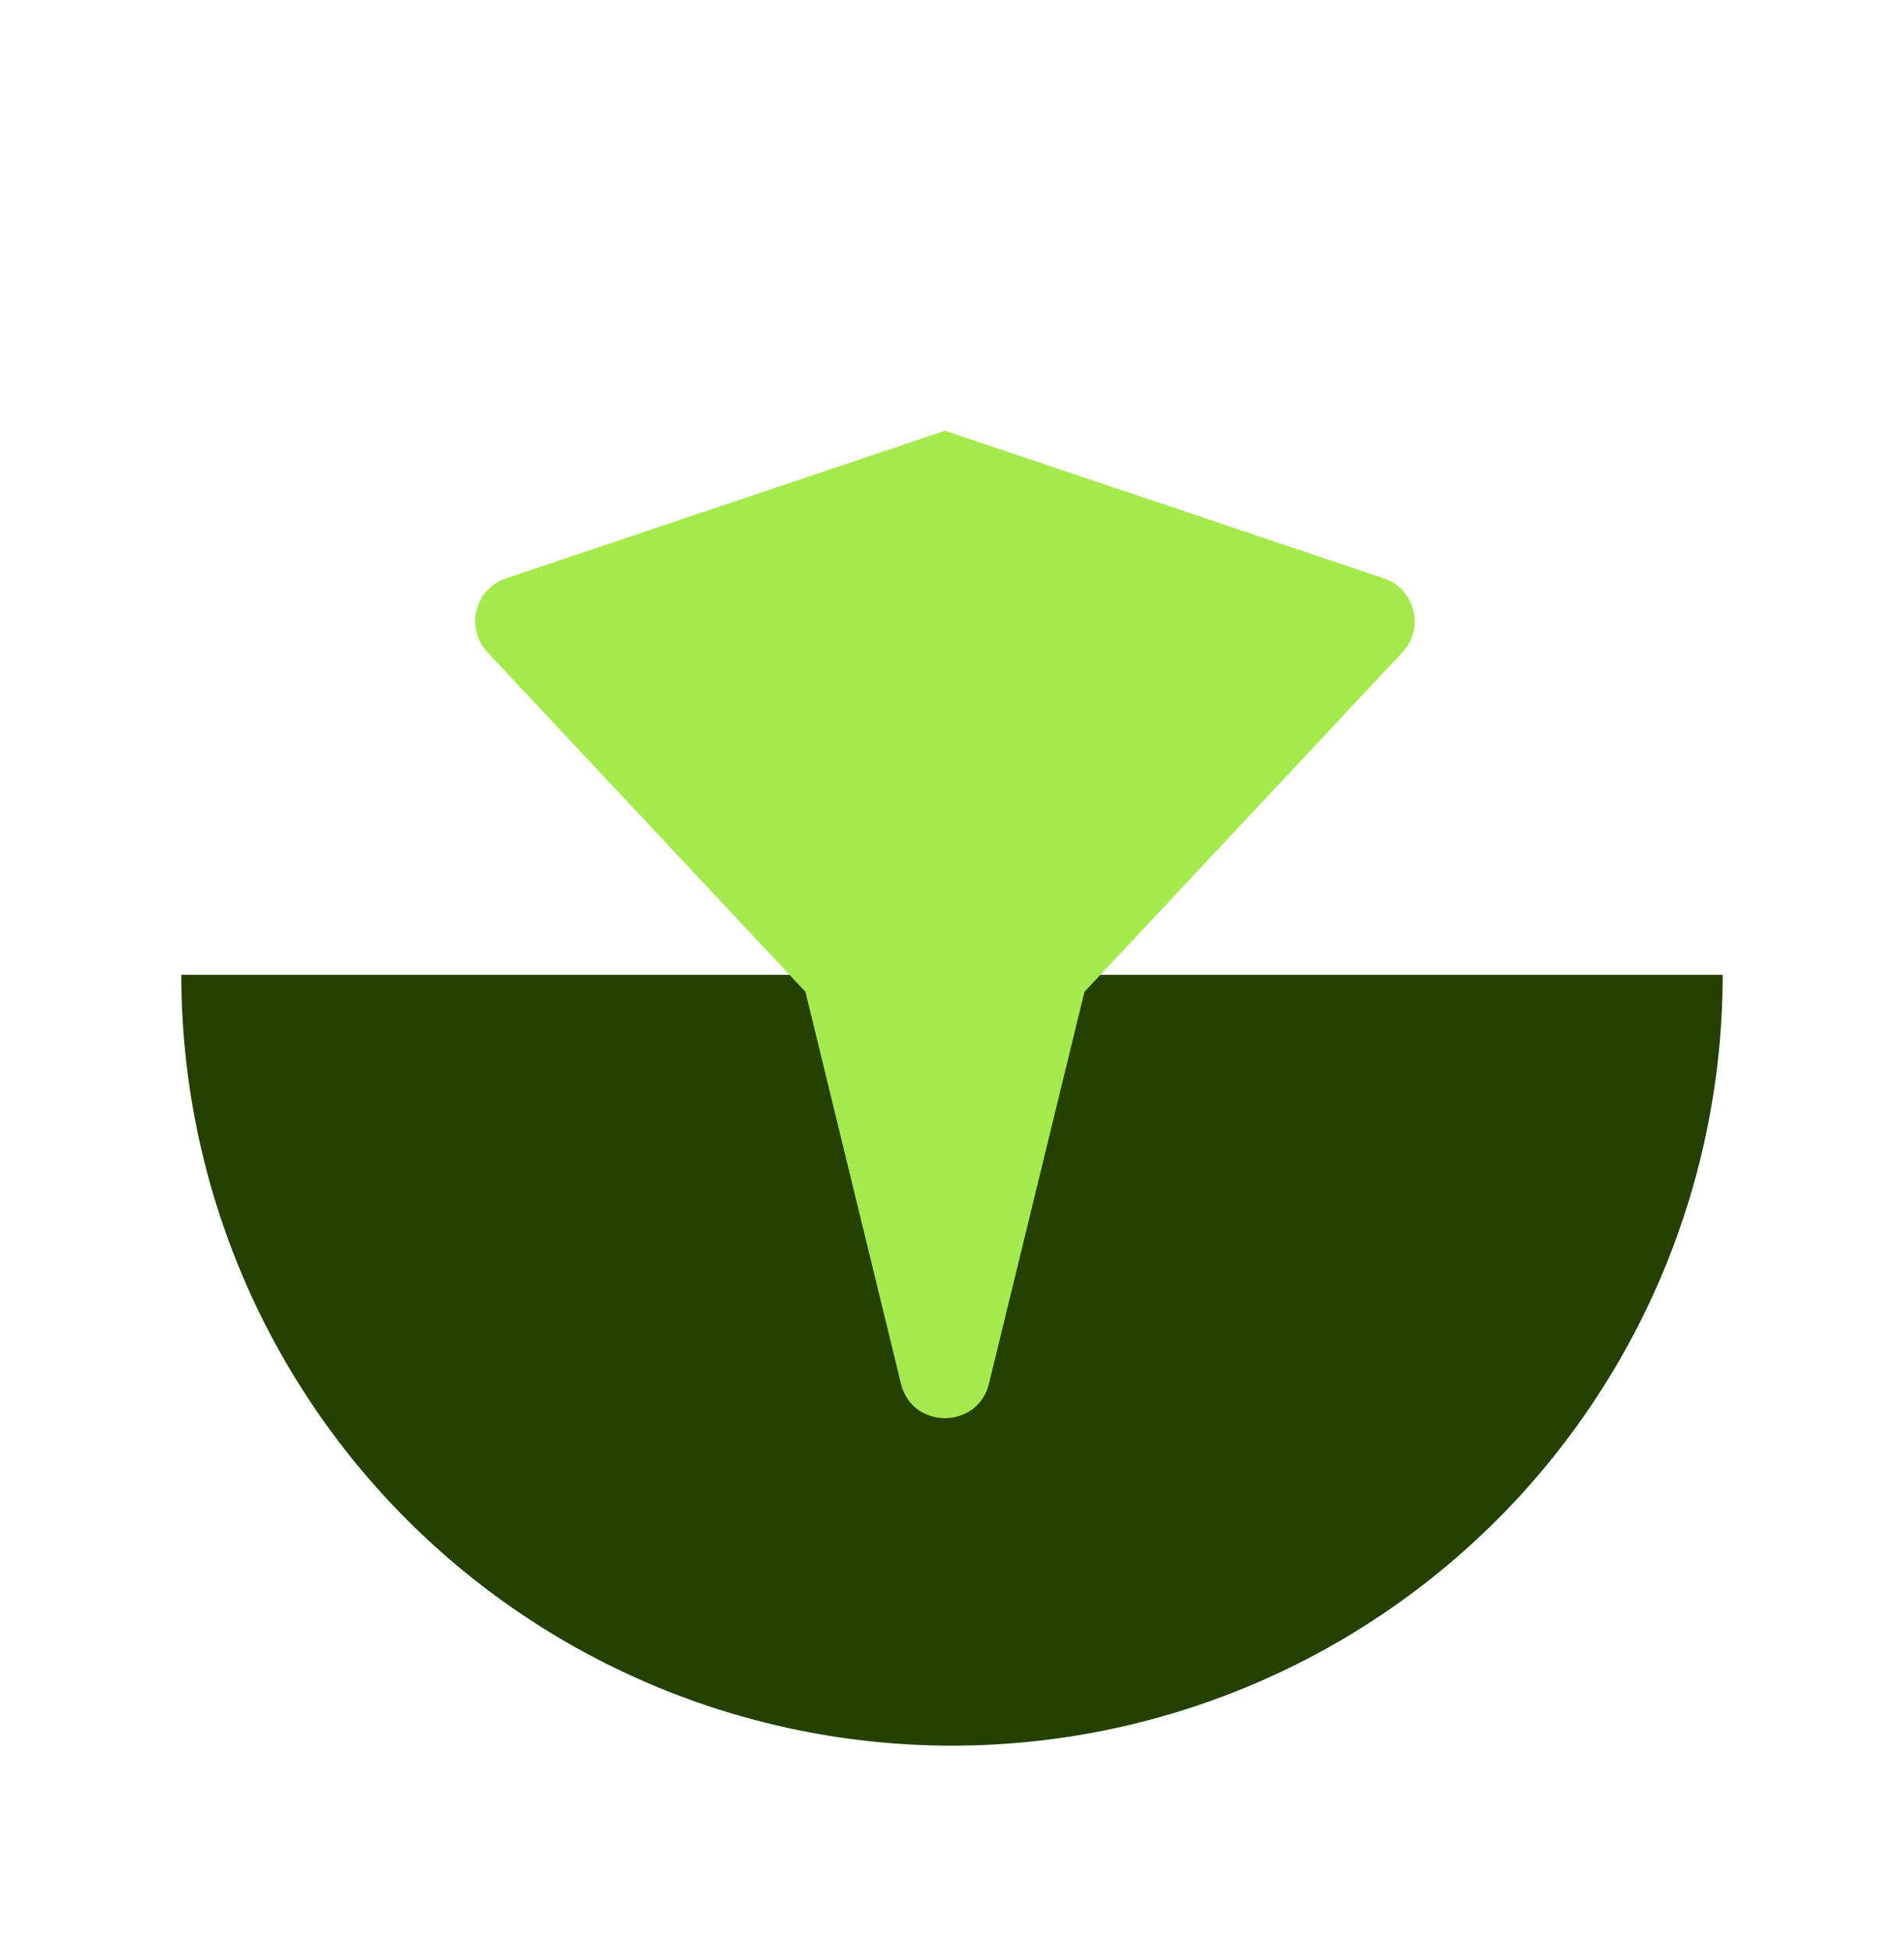 <svg width="42" height="43" viewBox="0 0 42 43" fill="none" xmlns="http://www.w3.org/2000/svg">
<path d="M4 21.5C4 26.009 5.791 30.333 8.979 33.521C12.167 36.709 16.491 38.501 21 38.501C25.509 38.501 29.833 36.709 33.021 33.521C36.209 30.333 38 26.009 38 21.5L21 21.5L4 21.5Z" fill="#244100"/>
<path d="M21.816 30.515C21.568 31.533 20.121 31.533 19.873 30.515L17.767 21.875L10.753 14.386C10.255 13.855 10.474 12.987 11.164 12.755L20.845 9.5L30.525 12.755C31.215 12.987 31.434 13.855 30.936 14.386L23.922 21.875L21.816 30.515Z" fill="#A5EA4D"/>
</svg>
